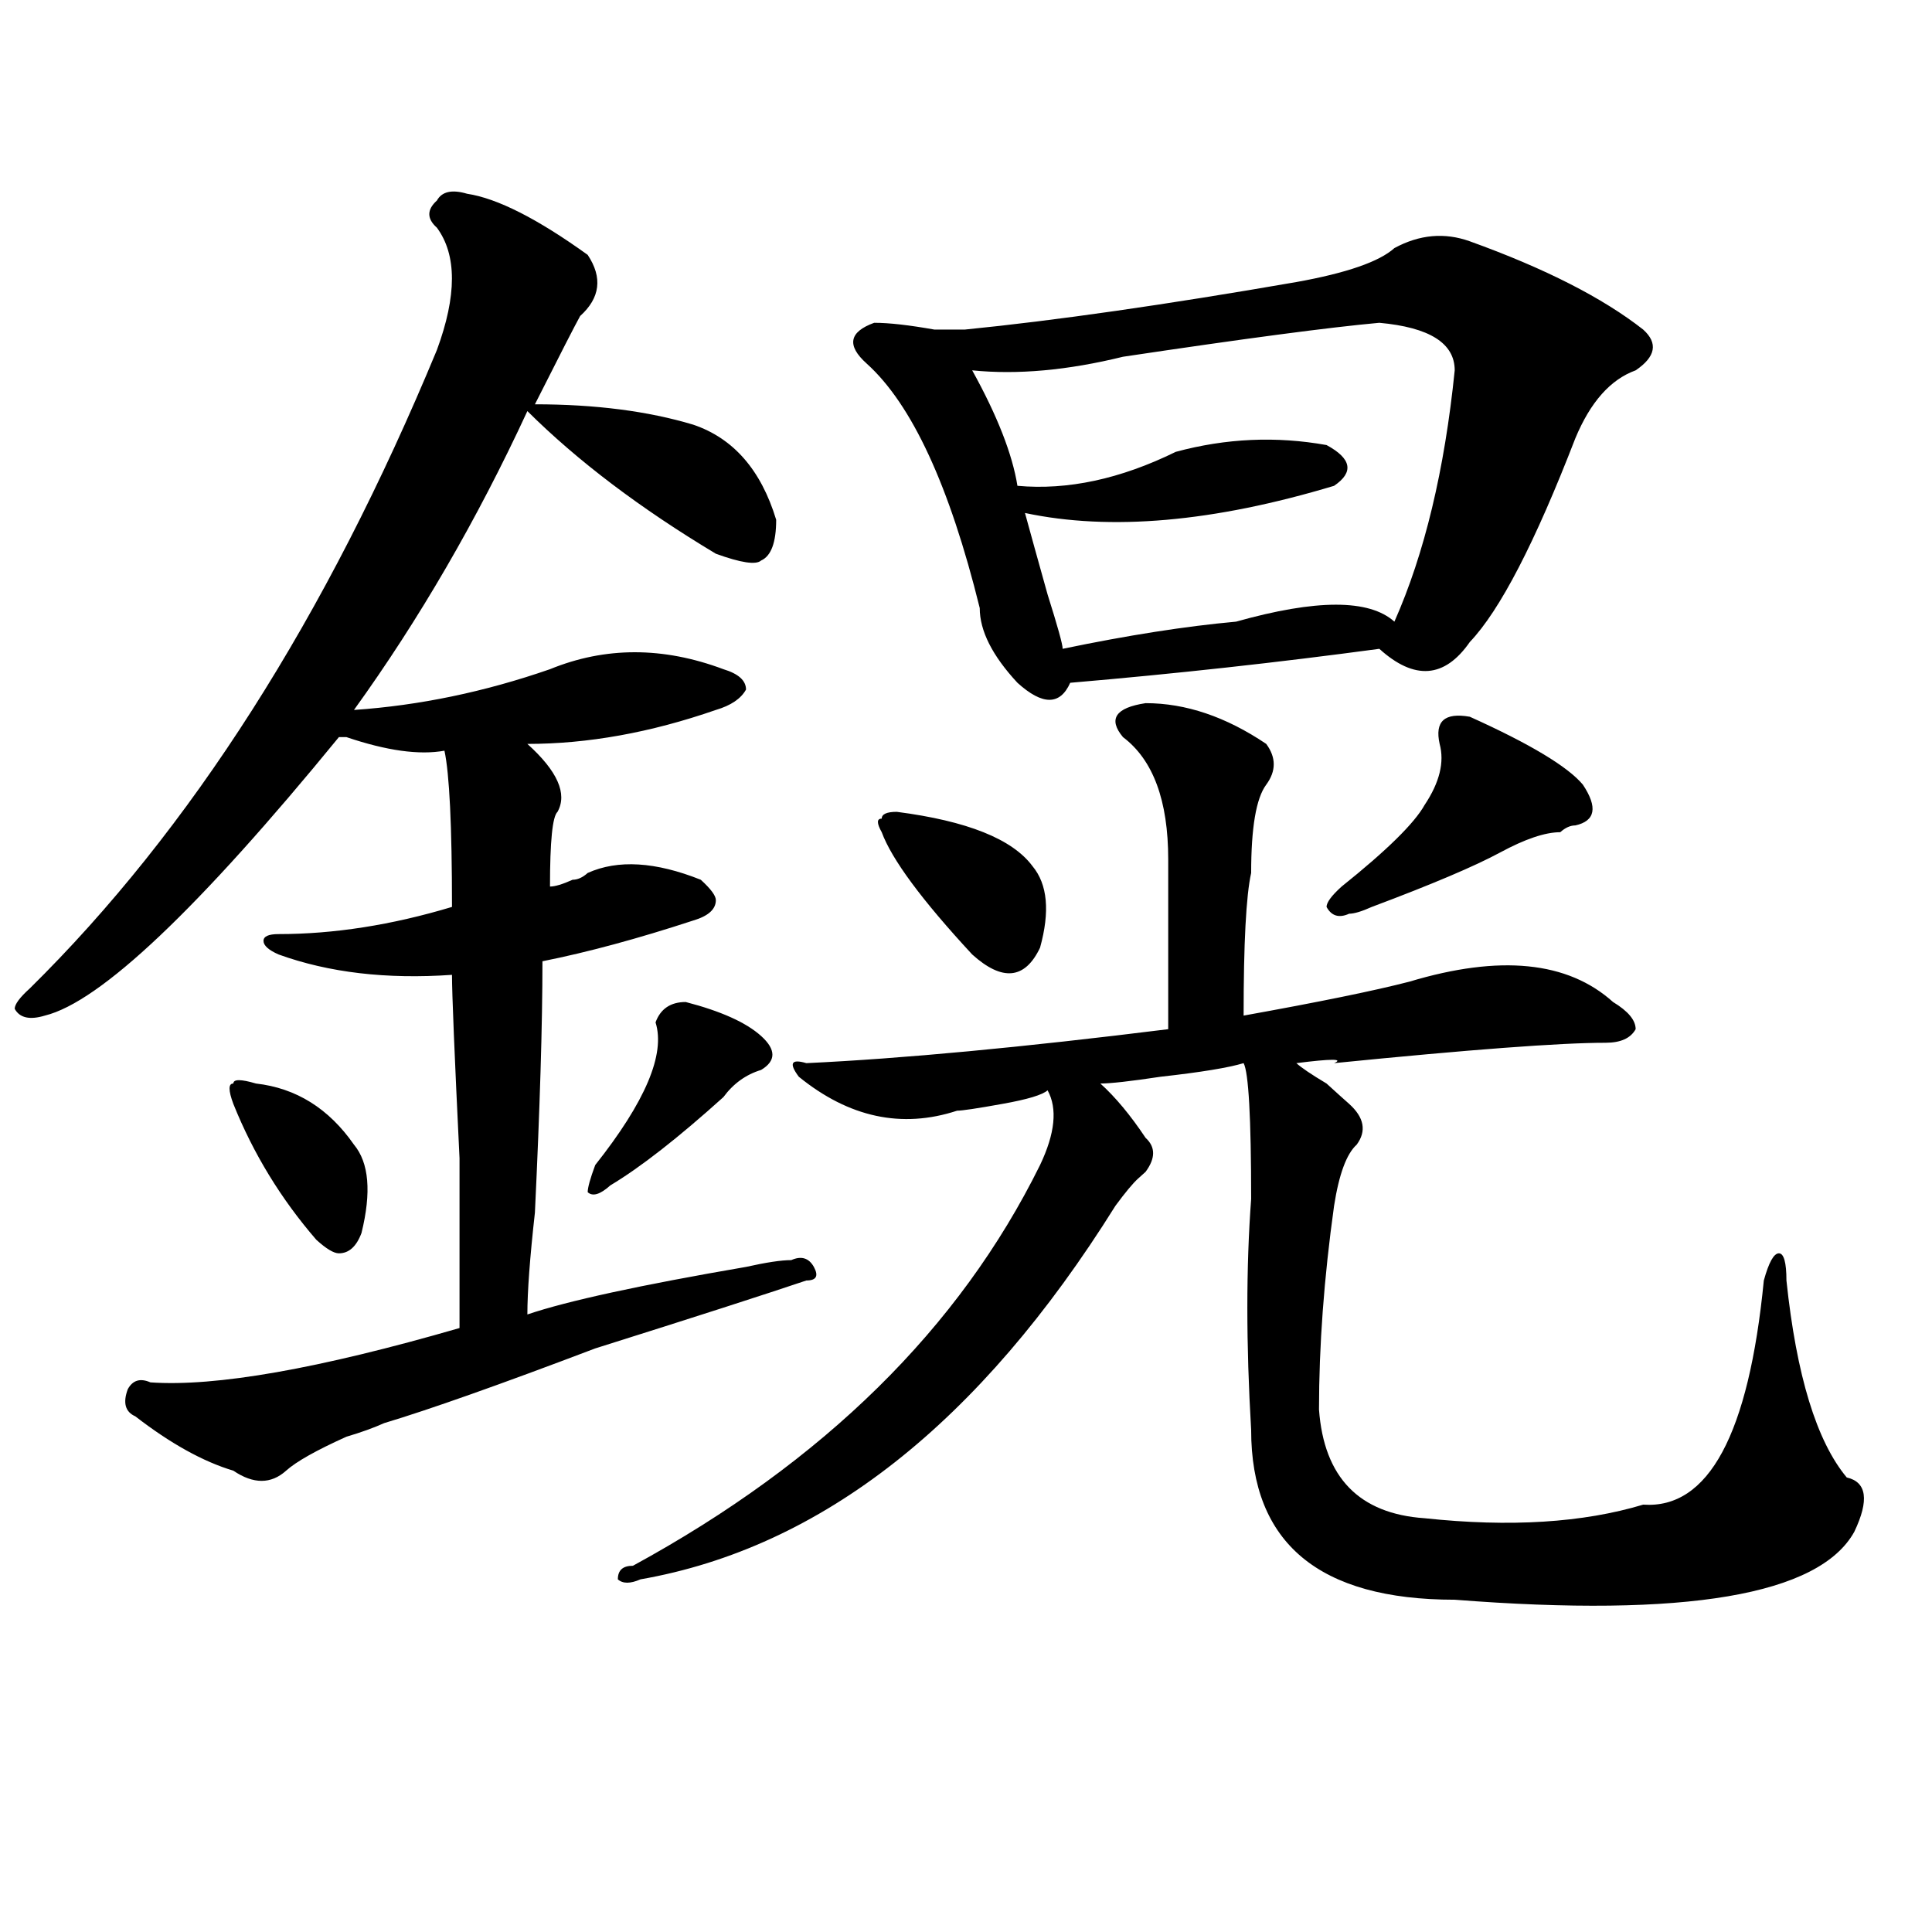 <?xml version="1.0" encoding="utf-8"?>
<!-- Generator: Adobe Illustrator 16.0.0, SVG Export Plug-In . SVG Version: 6.00 Build 0)  -->
<!DOCTYPE svg PUBLIC "-//W3C//DTD SVG 1.1//EN" "http://www.w3.org/Graphics/SVG/1.1/DTD/svg11.dtd">
<svg version="1.1" id="图层_1" xmlns="http://www.w3.org/2000/svg" xmlns:xlink="http://www.w3.org/1999/xlink" x="0px" y="0px"
	 width="1000px" height="1000px" viewBox="0 0 1000 1000" enable-background="new 0 0 1000 1000" xml:space="preserve">
<path d="M241.75,100.281c15.609,2.362,36.401,12.909,62.438,31.641c7.805,11.755,6.463,22.302-3.902,31.641
	c-2.622,4.724-10.427,19.94-23.414,45.703c31.219,0,58.535,3.516,81.949,10.547c20.792,7.031,35.121,23.456,42.926,49.219
	c0,11.755-2.622,18.786-7.805,21.094c-2.622,2.362-10.427,1.208-23.414-3.516c-39.023-23.401-71.584-48.011-97.559-73.828
	c-26.036,56.25-55.975,107.831-89.754,154.688c33.779-2.308,67.62-9.339,101.461-21.094c28.597-11.7,58.535-11.7,89.754,0
	c7.805,2.362,11.707,5.878,11.707,10.547c-2.622,4.724-7.805,8.239-15.609,10.547c-33.841,11.755-66.34,17.578-97.559,17.578
	c15.609,14.063,20.792,25.817,15.609,35.156c-2.622,2.362-3.902,15.271-3.902,38.672c2.561,0,6.463-1.153,11.707-3.516
	c2.561,0,5.183-1.153,7.805-3.516c15.609-7.031,35.121-5.823,58.535,3.516c5.183,4.724,7.805,8.239,7.805,10.547
	c0,4.724-3.902,8.239-11.707,10.547c-28.658,9.394-54.633,16.425-78.047,21.094c0,32.849-1.342,76.19-3.902,130.078
	c-2.622,23.456-3.902,41.034-3.902,52.734c20.792-7.031,58.535-15.216,113.168-24.609c10.365-2.308,18.17-3.516,23.414-3.516
	c5.183-2.308,9.085-1.153,11.707,3.516c2.561,4.724,1.28,7.031-3.902,7.031c-20.854,7.031-57.255,18.786-109.266,35.156
	c-49.45,18.786-85.852,31.641-109.266,38.672c-5.244,2.362-11.707,4.724-19.512,7.031c-15.609,7.031-26.036,12.909-31.219,17.578
	c-7.805,7.031-16.951,7.031-27.316,0c-15.609-4.669-32.561-14.063-50.73-28.125c-5.244-2.308-6.524-7.031-3.902-14.063
	c2.561-4.669,6.463-5.823,11.707-3.516c33.779,2.362,87.132-7.031,159.996-28.125c0-7.031,0-36.31,0-87.891
	c-2.622-53.888-3.902-85.528-3.902-94.922c-33.841,2.362-63.779-1.153-89.754-10.547c-5.244-2.308-7.805-4.669-7.805-7.031
	c0-2.308,2.561-3.516,7.805-3.516c28.597,0,58.535-4.669,89.754-14.063c0-42.188-1.342-69.104-3.902-80.859
	c-13.049,2.362-29.938,0-50.73-7.031h-3.902C102.546,470.63,51.815,518.641,23.219,525.672c-7.805,2.362-13.049,1.208-15.609-3.516
	c0-2.308,2.561-5.823,7.805-10.547c83.229-82.013,153.472-192.151,210.727-330.469c10.365-28.125,10.365-49.219,0-63.281
	c-5.244-4.669-5.244-9.339,0-14.063C228.701,99.128,233.945,97.974,241.75,100.281z M132.484,560.828
	c20.792,2.362,37.682,12.909,50.73,31.641c7.805,9.394,9.085,24.609,3.902,45.703c-2.622,7.031-6.524,10.547-11.707,10.547
	c-2.622,0-6.524-2.308-11.707-7.031c-18.231-21.094-32.561-44.495-42.926-70.313c-2.622-7.031-2.622-10.547,0-10.547
	C120.777,558.521,124.68,558.521,132.484,560.828z M354.918,518.641c18.17,4.724,31.219,10.547,39.023,17.578s7.805,12.909,0,17.578
	c-7.805,2.362-14.329,7.031-19.512,14.063c-23.414,21.094-42.926,36.364-58.535,45.703c-5.244,4.724-9.146,5.878-11.707,3.516
	c0-2.308,1.28-7.031,3.902-14.063c25.975-32.794,36.401-57.403,31.219-73.828C341.869,522.156,347.113,518.641,354.918,518.641z
	 M592.961,363.953c20.792,0,41.584,7.031,62.438,21.094c5.183,7.031,5.183,14.063,0,21.094c-5.244,7.031-7.805,22.302-7.805,45.703
	c-2.622,11.755-3.902,36.364-3.902,73.828c39.023-7.031,67.62-12.854,85.852-17.578c46.828-14.063,81.949-10.547,105.363,10.547
	c7.805,4.724,11.707,9.394,11.707,14.063c-2.622,4.724-7.805,7.031-15.609,7.031c-23.414,0-70.242,3.516-140.484,10.547
	c5.183-2.308-1.342-2.308-19.512,0c2.561,2.362,7.805,5.878,15.609,10.547c5.183,4.724,9.085,8.239,11.707,10.547
	c7.805,7.031,9.085,14.063,3.902,21.094c-5.244,4.724-9.146,15.271-11.707,31.641c-5.244,37.519-7.805,72.675-7.805,105.469
	c2.561,35.156,20.792,53.942,54.633,56.25c44.206,4.724,81.949,2.362,113.168-7.031c33.779,2.362,54.633-36.31,62.438-116.016
	c2.561-9.339,5.183-14.063,7.805-14.063c2.561,0,3.902,4.724,3.902,14.063c5.183,49.219,15.609,83.222,31.219,101.953
	c10.365,2.362,11.707,11.755,3.902,28.125c-18.231,32.794-87.193,44.494-206.824,35.156c-70.242,0-105.363-29.278-105.363-87.891
	c-2.622-44.495-2.622-84.375,0-119.531c0-42.188-1.342-65.589-3.902-70.313c-7.805,2.362-22.134,4.724-42.926,7.031
	c-15.609,2.362-26.036,3.516-31.219,3.516c7.805,7.031,15.609,16.425,23.414,28.125c5.183,4.724,5.183,10.547,0,17.578l-3.902,3.516
	c-2.622,2.362-6.524,7.031-11.707,14.063c-70.242,112.5-152.191,176.989-245.848,193.359c-5.244,2.307-9.146,2.307-11.707,0
	c0-4.725,2.561-7.031,7.805-7.031c98.839-53.888,169.081-123.047,210.727-207.422c7.805-16.37,9.085-29.278,3.902-38.672
	c-2.622,2.362-10.427,4.724-23.414,7.031c-13.049,2.362-20.854,3.516-23.414,3.516c-28.658,9.394-55.975,3.516-81.949-17.578
	c-5.244-7.031-3.902-9.339,3.902-7.031c49.389-2.308,111.826-8.185,187.313-17.578c0-30.433,0-59.766,0-87.891
	c0-30.433-7.805-51.526-23.414-63.281C573.449,372.192,577.352,366.315,592.961,363.953z M760.762,124.891
	c39.023,14.063,68.9,29.333,89.754,45.703c7.805,7.031,6.463,14.063-3.902,21.094c-13.049,4.724-23.414,16.425-31.219,35.156
	c-20.854,53.942-39.023,89.099-54.633,105.469c-13.049,18.786-28.658,19.94-46.828,3.516
	c-52.072,7.031-105.363,12.909-159.996,17.578c-5.244,11.755-14.329,11.755-27.316,0c-13.049-14.063-19.512-26.917-19.512-38.672
	c-15.609-63.281-35.121-105.469-58.535-126.563c-10.427-9.339-9.146-16.37,3.902-21.094c7.805,0,18.17,1.208,31.219,3.516
	c7.805,0,12.987,0,15.609,0c46.828-4.669,104.021-12.854,171.703-24.609c25.975-4.669,42.926-10.547,50.73-17.578
	C734.726,121.375,747.713,120.222,760.762,124.891z M464.184,420.203c36.401,4.724,59.815,14.063,70.242,28.125
	c7.805,9.394,9.085,23.456,3.902,42.188c-7.805,16.425-19.512,17.578-35.121,3.516c-26.036-28.125-41.646-49.219-46.828-63.281
	c-2.622-4.669-2.622-7.031,0-7.031C456.379,421.411,458.939,420.203,464.184,420.203z M713.934,167.078
	c-26.036,2.362-70.242,8.239-132.68,17.578c-28.658,7.031-54.633,9.394-78.047,7.031c12.987,23.456,20.792,43.396,23.414,59.766
	c25.975,2.362,53.291-3.516,81.949-17.578c25.975-7.031,52.011-8.185,78.047-3.516c12.987,7.031,14.268,14.063,3.902,21.094
	c-62.438,18.786-115.79,23.456-159.996,14.063c2.561,9.394,6.463,23.456,11.707,42.188c5.183,16.425,7.805,25.817,7.805,28.125
	c33.779-7.031,63.718-11.7,89.754-14.063c41.584-11.7,68.9-11.7,81.949,0c15.609-35.156,25.975-78.497,31.219-130.078
	C752.957,177.625,739.908,169.44,713.934,167.078z M760.762,370.984c31.219,14.063,50.73,25.817,58.535,35.156
	c7.805,11.755,6.463,18.786-3.902,21.094c-2.622,0-5.244,1.208-7.805,3.516c-7.805,0-18.231,3.516-31.219,10.547
	c-13.049,7.031-35.121,16.425-66.34,28.125c-5.244,2.362-9.146,3.516-11.707,3.516c-5.244,2.362-9.146,1.208-11.707-3.516
	c0-2.308,2.561-5.823,7.805-10.547c23.414-18.731,37.682-32.794,42.926-42.188c7.805-11.7,10.365-22.247,7.805-31.641
	C742.53,373.347,747.713,368.677,760.762,370.984z"/>
</svg>
